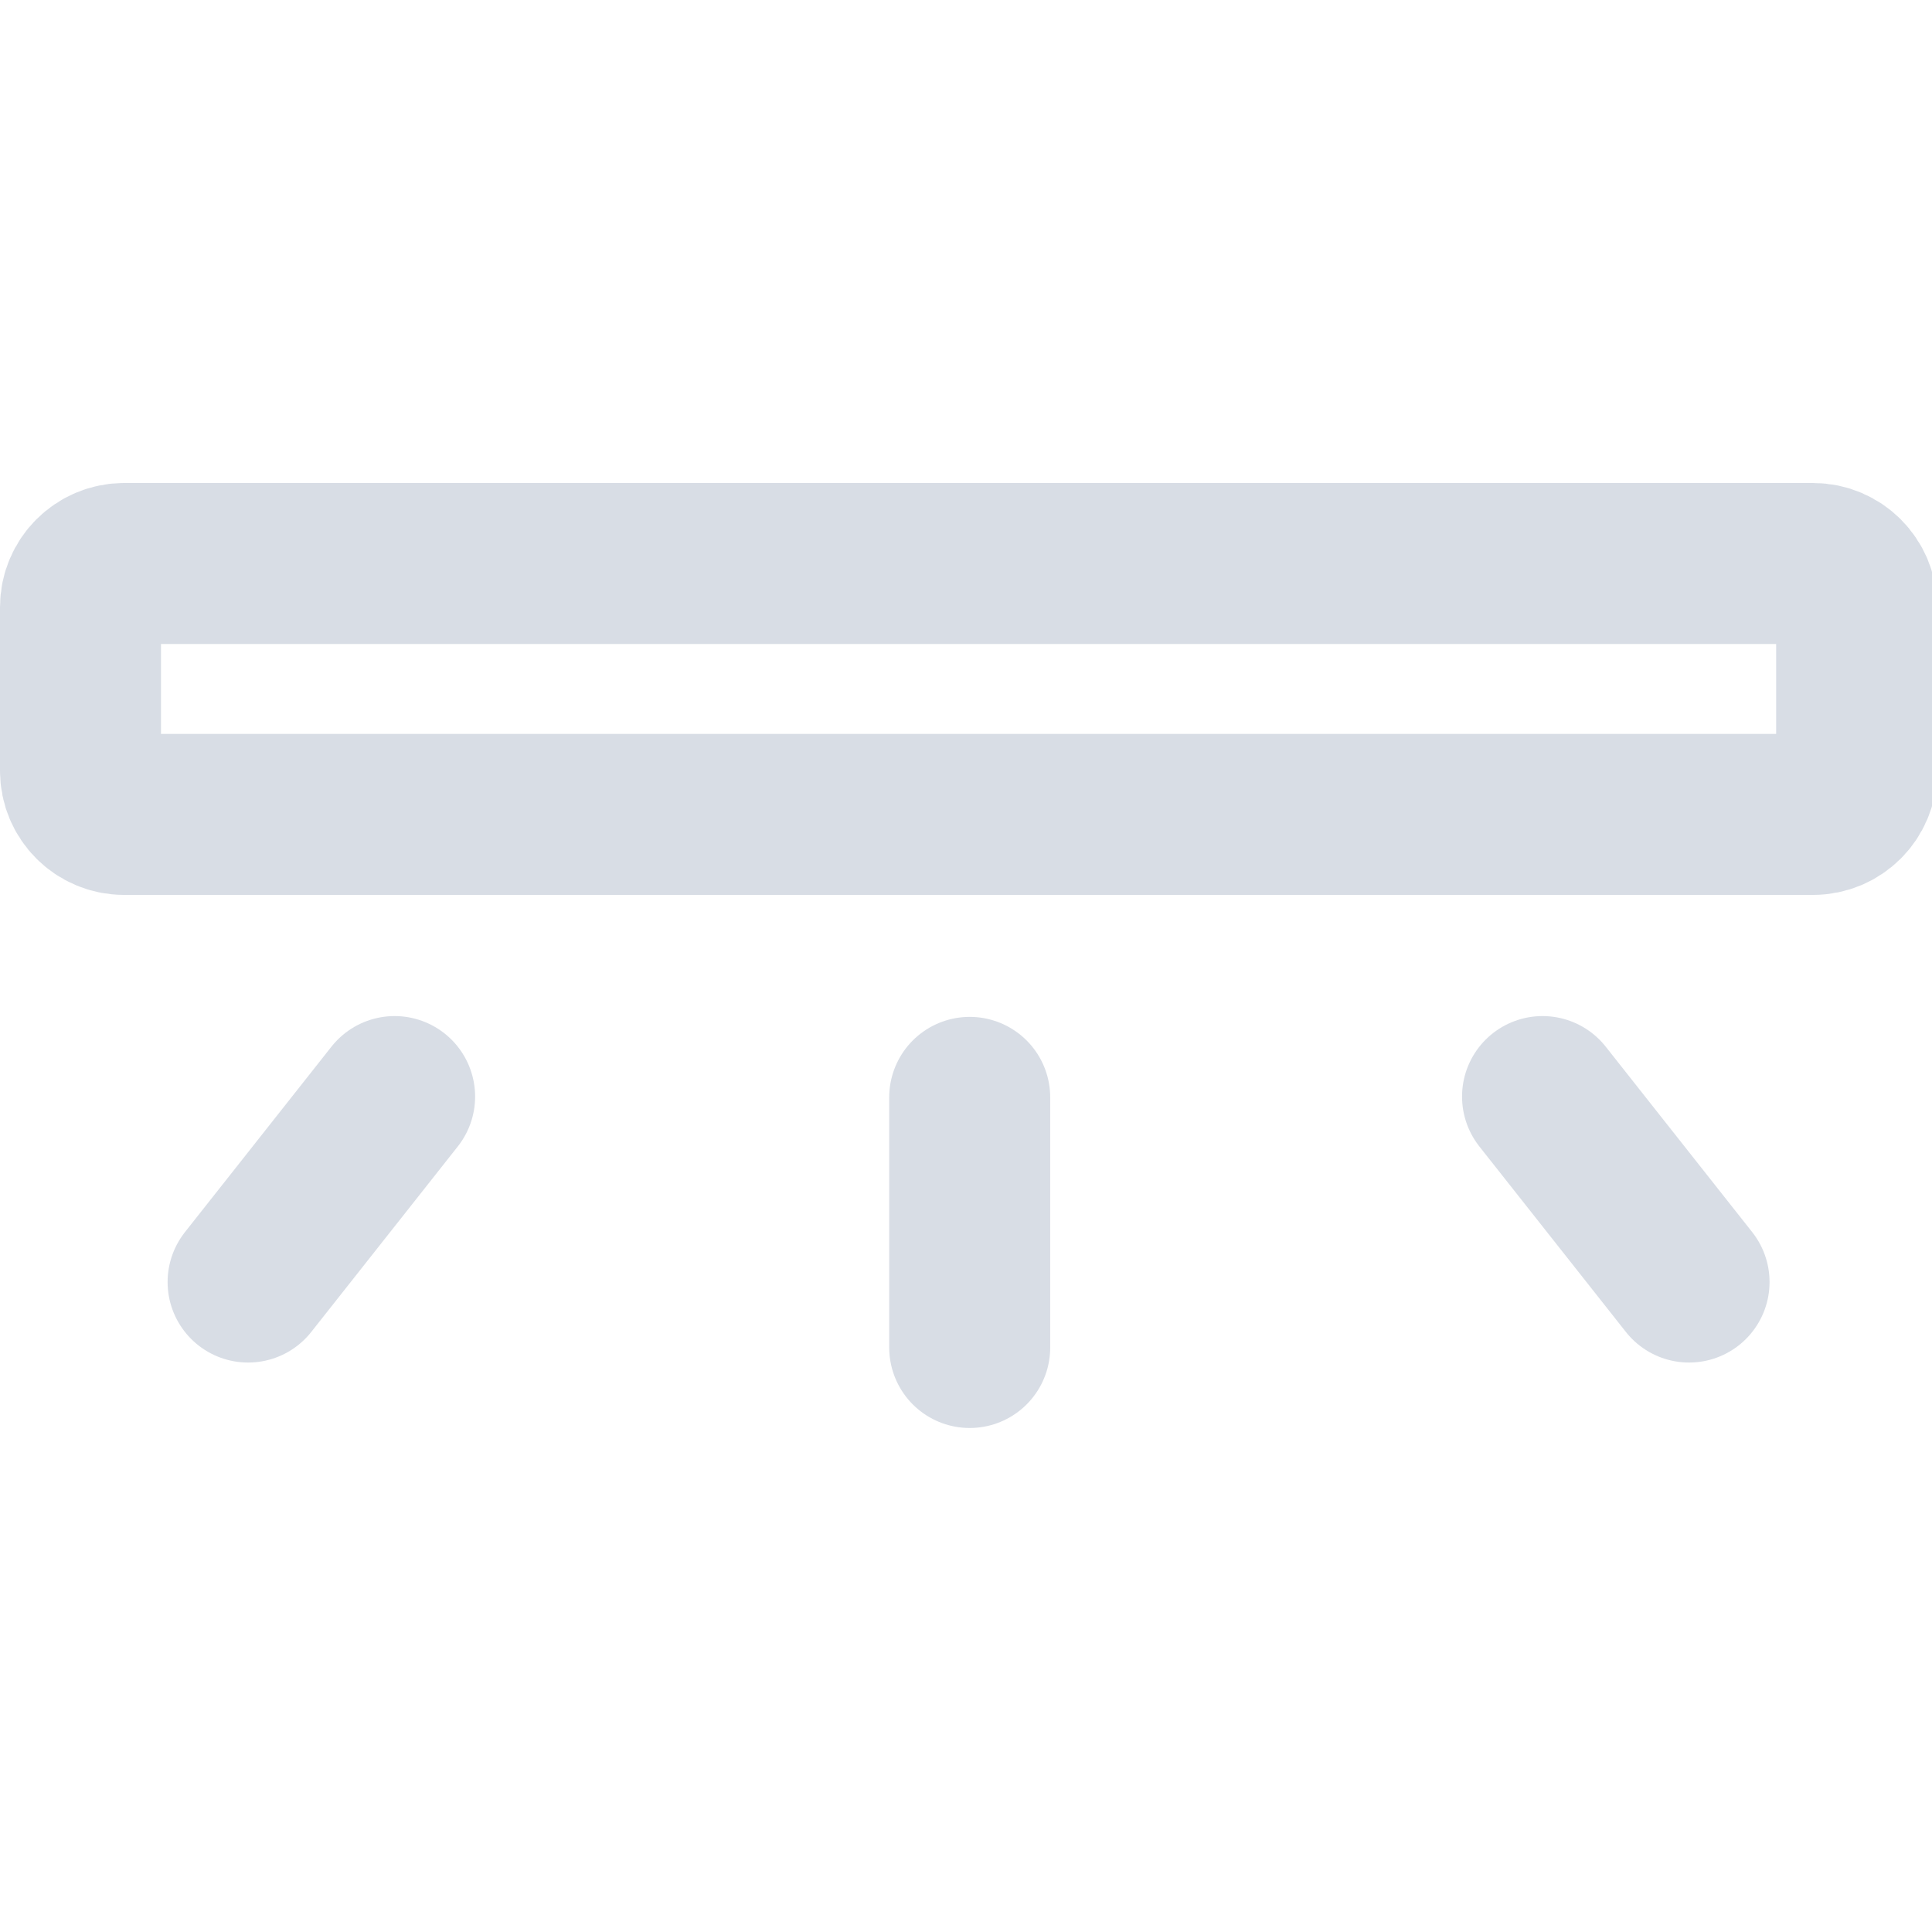 <svg width="24" height="24" viewBox="0 0 24 24" fill="none" xmlns="http://www.w3.org/2000/svg">
<g clip-path="url(#clip0_1897_7909)">
<path d="M22.522 7H1.542C1.243 7 1 7.243 1 7.542V9.575C1 9.875 1.243 10.117 1.542 10.117H22.522C22.821 10.117 23.064 9.875 23.064 9.575V7.542C23.064 7.243 22.821 7 22.522 7Z" stroke="#D8DDE5" stroke-width="2" stroke-miterlimit="10"/>
<path d="M3.082 15.926L4.902 13.622" stroke="#D8DDE5" stroke-width="2" stroke-linecap="round" stroke-linejoin="round"/>
<path d="M12.046 16.739V13.632" stroke="#D8DDE5" stroke-width="2" stroke-linecap="round" stroke-linejoin="round"/>
<path d="M20.982 15.926L19.162 13.622" stroke="#D8DDE5" stroke-width="2" stroke-linecap="round" stroke-linejoin="round"/>
</g>
<defs>
<clipPath id="clip0_1897_7909">
<rect width="24" height="24" fill="white"/>
</clipPath>
</defs>
</svg>
